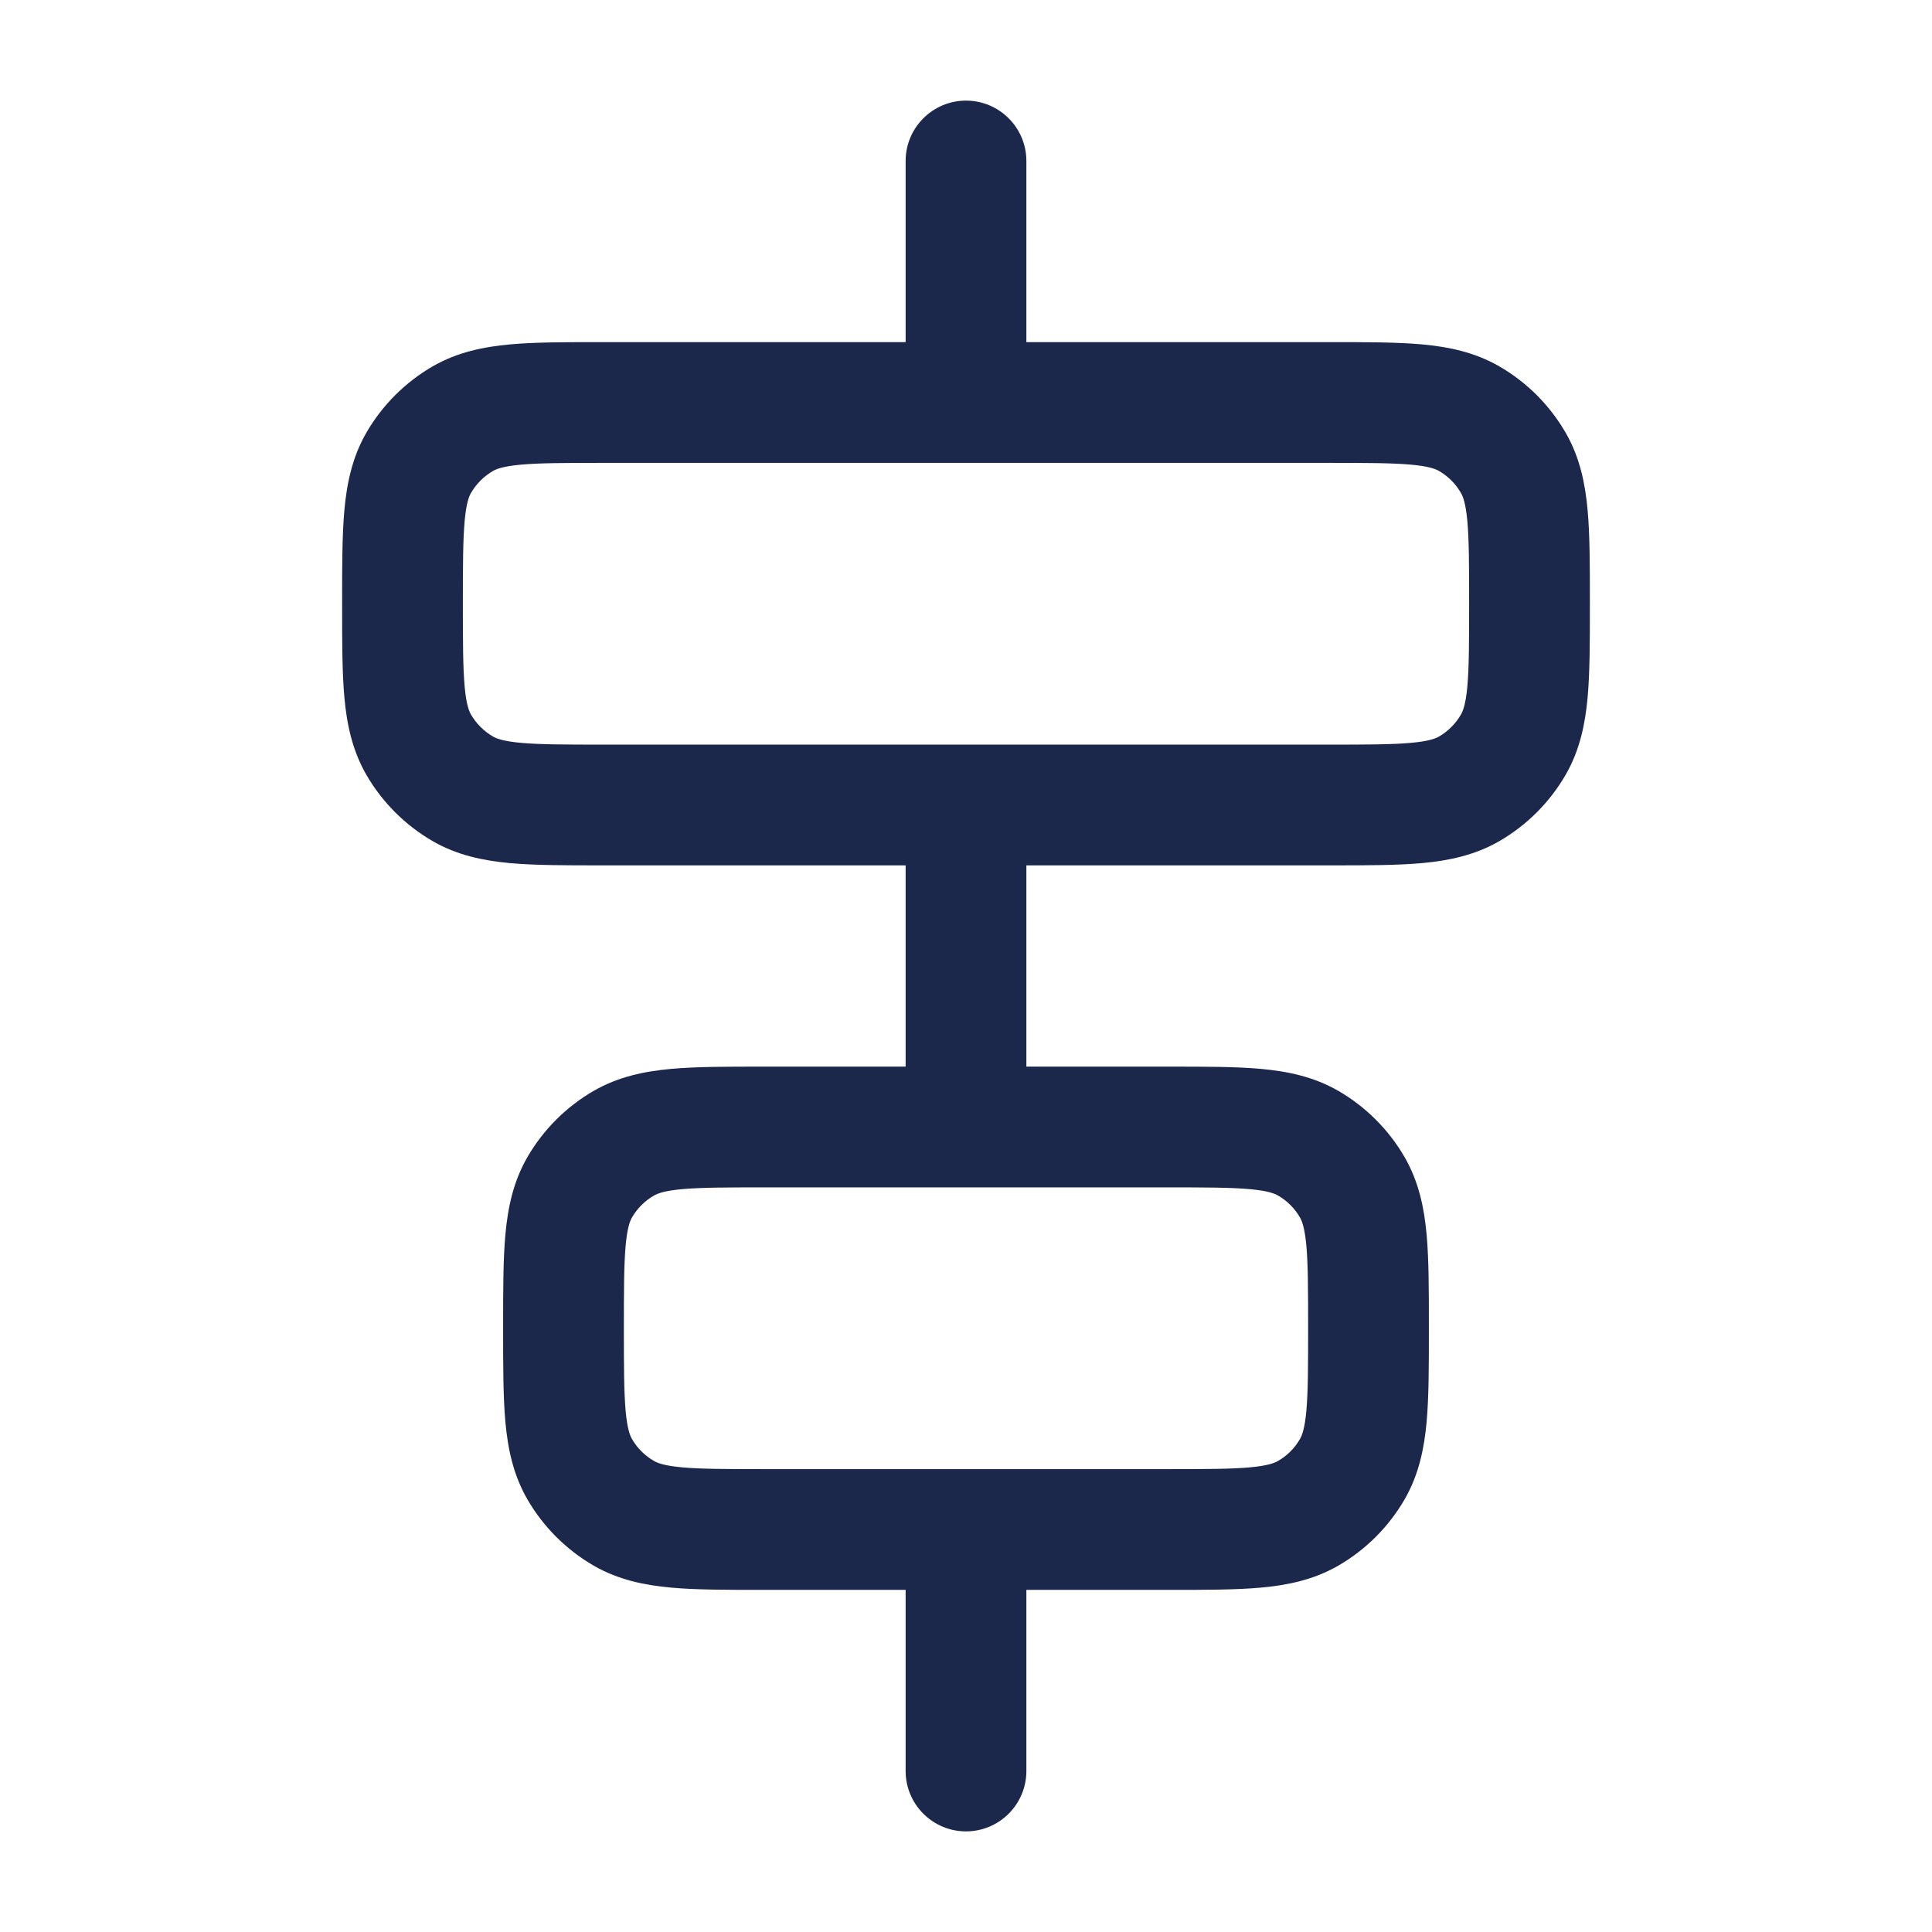 <svg xmlns="http://www.w3.org/2000/svg" width="64px" height="64px" viewBox="0 0 24 24" fill="none"><g id="SVGRepo_bgCarrier" stroke-width="0"></g><g id="SVGRepo_tracerCarrier" stroke-linecap="round" stroke-linejoin="round"></g><g id="SVGRepo_iconCarrier"><path fill-rule="evenodd" clip-rule="evenodd" d="M12 1.25C12.414 1.25 12.75 1.586 12.75 2V4.25L16.532 4.25C16.972 4.25 17.351 4.25 17.663 4.278C17.992 4.308 18.318 4.374 18.625 4.551C18.967 4.749 19.251 5.033 19.449 5.375C19.626 5.682 19.692 6.008 19.722 6.337C19.75 6.649 19.75 7.028 19.75 7.468V7.532C19.75 7.972 19.75 8.351 19.722 8.663C19.692 8.992 19.626 9.318 19.449 9.625C19.251 9.967 18.967 10.251 18.625 10.449C18.318 10.626 17.992 10.692 17.663 10.722C17.351 10.75 16.972 10.75 16.532 10.75H12.75V13.25H14.532C14.972 13.25 15.351 13.25 15.663 13.278C15.992 13.308 16.318 13.374 16.625 13.551C16.967 13.749 17.251 14.033 17.449 14.375C17.626 14.682 17.692 15.008 17.722 15.337C17.75 15.649 17.75 16.028 17.75 16.468V16.532C17.75 16.972 17.75 17.351 17.722 17.663C17.692 17.992 17.626 18.318 17.449 18.625C17.251 18.967 16.967 19.251 16.625 19.449C16.318 19.626 15.992 19.692 15.663 19.722C15.351 19.75 14.972 19.75 14.532 19.75H12.75V22C12.75 22.414 12.414 22.75 12 22.75C11.586 22.75 11.25 22.414 11.25 22V19.75H9.468C9.028 19.75 8.649 19.75 8.337 19.722C8.008 19.692 7.682 19.626 7.375 19.449C7.033 19.251 6.749 18.967 6.551 18.625C6.374 18.318 6.308 17.992 6.278 17.663C6.25 17.351 6.25 16.972 6.25 16.532V16.468C6.25 16.028 6.25 15.649 6.278 15.337C6.308 15.008 6.374 14.682 6.551 14.375C6.749 14.033 7.033 13.749 7.375 13.551C7.682 13.374 8.008 13.308 8.337 13.278C8.649 13.25 9.028 13.25 9.468 13.25H11.25V10.75H7.468C7.028 10.75 6.649 10.75 6.337 10.722C6.008 10.692 5.682 10.626 5.375 10.449C5.033 10.251 4.749 9.967 4.551 9.625C4.374 9.318 4.308 8.992 4.278 8.663C4.25 8.351 4.25 7.972 4.25 7.532V7.468C4.25 7.028 4.25 6.649 4.278 6.337C4.308 6.008 4.374 5.682 4.551 5.375C4.749 5.033 5.033 4.749 5.375 4.551C5.682 4.374 6.008 4.308 6.337 4.278C6.649 4.25 7.028 4.25 7.468 4.25C7.478 4.25 7.489 4.25 7.5 4.25H11.25V2C11.25 1.586 11.586 1.25 12 1.25ZM7.5 5.75C7.019 5.75 6.708 5.751 6.473 5.772C6.248 5.792 6.166 5.827 6.125 5.85C6.011 5.916 5.916 6.011 5.85 6.125C5.827 6.166 5.792 6.248 5.772 6.473C5.751 6.708 5.75 7.019 5.75 7.5C5.75 7.981 5.751 8.292 5.772 8.527C5.792 8.752 5.827 8.834 5.85 8.875C5.916 8.989 6.011 9.084 6.125 9.15C6.166 9.173 6.248 9.208 6.473 9.228C6.708 9.249 7.019 9.25 7.5 9.25H16.5C16.981 9.25 17.292 9.249 17.527 9.228C17.752 9.208 17.834 9.173 17.875 9.15C17.989 9.084 18.084 8.989 18.149 8.875C18.173 8.834 18.207 8.752 18.228 8.527C18.249 8.292 18.25 7.981 18.25 7.5C18.25 7.019 18.249 6.708 18.228 6.473C18.207 6.248 18.173 6.166 18.149 6.125C18.084 6.011 17.989 5.916 17.875 5.85C17.834 5.827 17.752 5.792 17.527 5.772C17.292 5.751 16.981 5.75 16.5 5.75H7.5ZM9.5 14.75C9.019 14.75 8.708 14.751 8.473 14.772C8.248 14.793 8.166 14.827 8.125 14.851C8.011 14.916 7.916 15.011 7.85 15.125C7.827 15.166 7.792 15.248 7.772 15.473C7.751 15.708 7.75 16.019 7.75 16.5C7.75 16.981 7.751 17.292 7.772 17.527C7.792 17.752 7.827 17.834 7.85 17.875C7.916 17.989 8.011 18.084 8.125 18.149C8.166 18.173 8.248 18.207 8.473 18.228C8.708 18.249 9.019 18.25 9.5 18.25H14.5C14.981 18.25 15.292 18.249 15.527 18.228C15.752 18.207 15.834 18.173 15.875 18.149C15.989 18.084 16.084 17.989 16.149 17.875C16.173 17.834 16.207 17.752 16.228 17.527C16.249 17.292 16.25 16.981 16.25 16.5C16.25 16.019 16.249 15.708 16.228 15.473C16.207 15.248 16.173 15.166 16.149 15.125C16.084 15.011 15.989 14.916 15.875 14.851C15.834 14.827 15.752 14.793 15.527 14.772C15.292 14.751 14.981 14.75 14.5 14.75H9.5Z" fill="#1C274C"></path></g></svg>